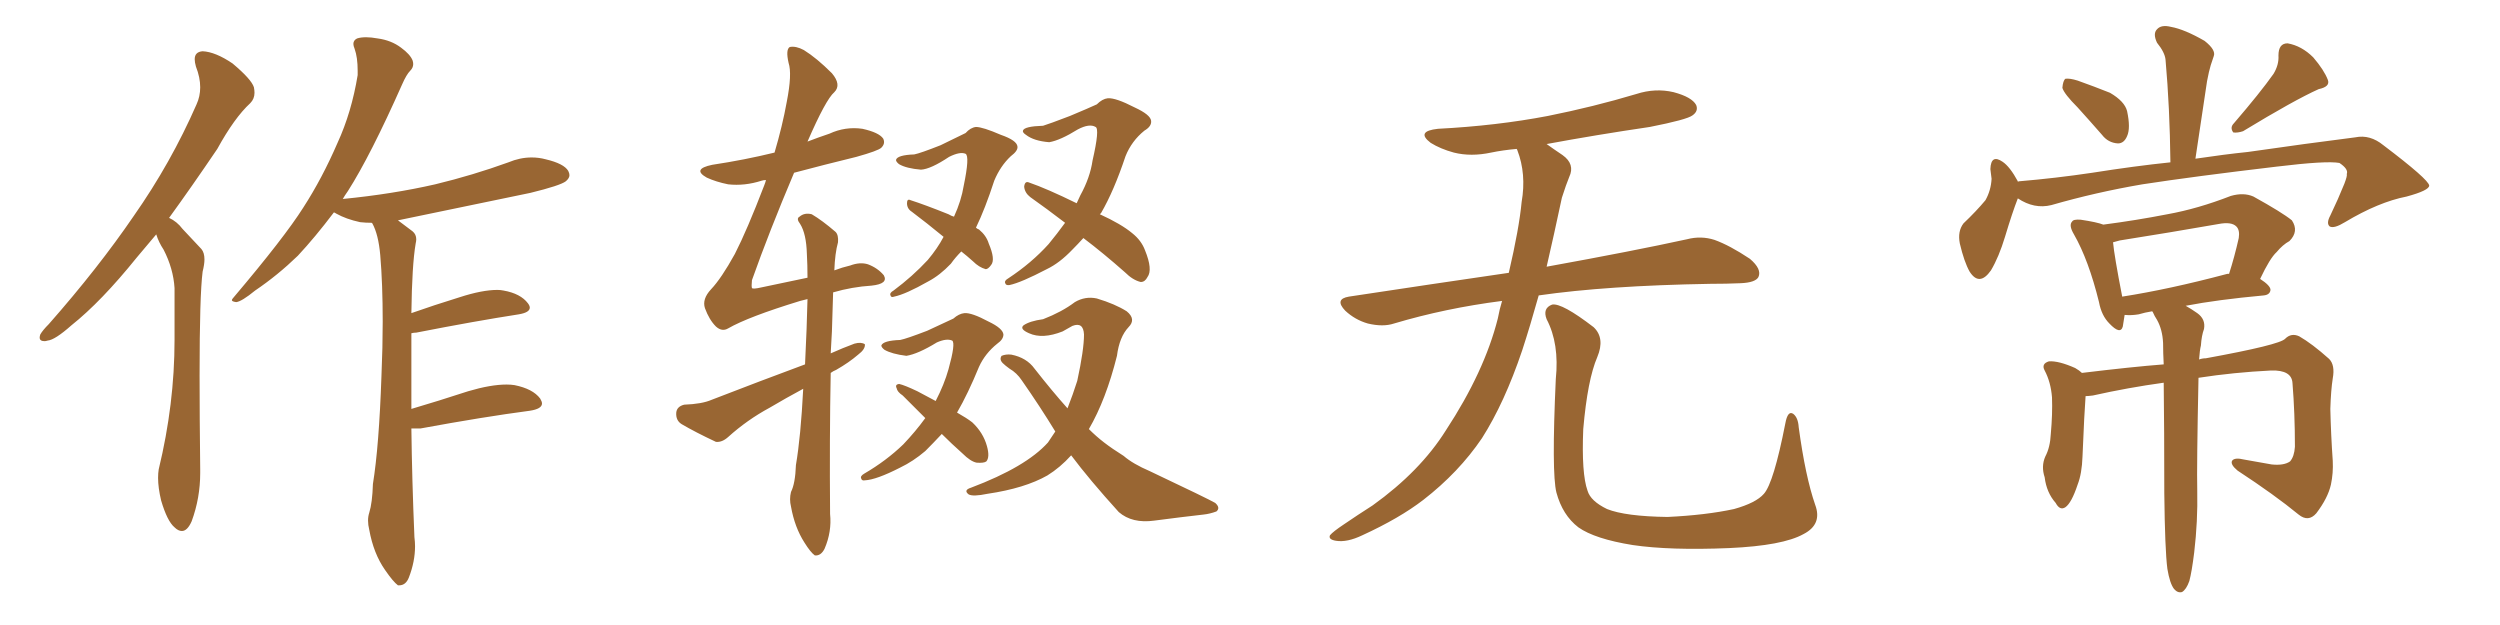 <svg xmlns="http://www.w3.org/2000/svg" xmlns:xlink="http://www.w3.org/1999/xlink" width="600" height="150"><path fill="#996633" padding="10" d="M37.50 56.25L37.50 56.25Q35.01 59.18 32.81 61.82L32.81 61.82Q24.32 72.36 17.14 78.08L17.14 78.08Q13.18 81.59 11.43 81.74L11.43 81.74Q10.99 81.88 10.69 81.88L10.69 81.88Q9.52 81.88 9.52 81.01L9.52 81.01Q9.52 80.71 9.67 80.27L9.67 80.27Q10.25 79.25 11.72 77.78L11.72 77.78Q23.58 64.31 32.08 51.86L32.08 51.86Q41.02 39.11 47.17 25.05L47.17 25.05Q48.05 23.14 48.05 20.95L48.05 20.95Q48.05 18.60 47.02 15.97L47.02 15.97Q46.73 14.94 46.73 14.21L46.73 14.21Q46.73 12.45 48.63 12.30L48.63 12.30Q51.71 12.45 55.81 15.23L55.81 15.23Q60.35 19.04 60.94 20.95L60.94 20.95Q61.08 21.68 61.08 22.27L61.08 22.27Q61.08 23.73 60.06 24.76L60.06 24.76Q56.25 28.27 52.15 35.74L52.15 35.74Q46.00 44.82 40.58 52.29L40.58 52.29Q42.48 53.17 43.80 54.93L43.80 54.93Q45.70 56.98 48.34 59.77L48.34 59.77Q49.07 60.64 49.07 62.26L49.07 62.26Q49.07 63.43 48.63 65.19L48.63 65.19Q47.90 70.90 47.90 90.09L47.90 90.09Q47.90 99.76 48.05 112.65L48.05 112.65L48.05 113.53Q48.05 119.53 46.00 125.10L46.00 125.10Q44.97 127.44 43.65 127.44L43.65 127.44Q42.77 127.44 41.89 126.56L41.89 126.56Q40.14 125.10 38.67 120.12L38.67 120.12Q37.94 117.04 37.94 114.70L37.94 114.70Q37.94 113.53 38.09 112.65L38.09 112.65Q41.89 96.97 41.89 81.59L41.89 81.59L41.89 69.14Q41.60 64.45 39.26 59.91L39.26 59.91Q38.09 58.15 37.50 56.25ZM100.93 102.83L100.93 102.83L98.73 102.83Q98.88 115.14 99.46 128.91L99.46 128.91Q99.61 130.08 99.61 131.10L99.61 131.10Q99.61 134.77 98.14 138.57L98.14 138.57Q97.41 140.48 95.80 140.48L95.80 140.48L95.51 140.48Q94.34 139.60 92.43 136.82L92.43 136.82Q89.65 132.86 88.62 127.15L88.62 127.15Q88.33 125.98 88.33 124.95L88.33 124.95Q88.33 123.93 88.62 123.05L88.62 123.05Q89.36 120.70 89.50 116.16L89.50 116.16Q90.97 107.08 91.55 90.23L91.55 90.23Q91.85 83.20 91.85 77.20L91.85 77.20Q91.85 68.12 91.26 61.23L91.26 61.23Q90.82 56.25 89.36 53.61L89.36 53.61L89.21 53.47Q87.74 53.47 86.43 53.32L86.43 53.32Q83.06 52.59 80.71 51.27L80.71 51.27Q80.27 50.98 80.13 50.98L80.13 50.98Q75.59 56.98 71.48 61.38L71.48 61.38Q66.65 66.06 61.23 69.73L61.23 69.73Q58.01 72.36 56.69 72.51L56.69 72.51Q55.66 72.36 55.66 72.07L55.66 72.07Q55.66 71.78 56.10 71.34L56.10 71.34Q68.26 56.98 72.80 49.80L72.80 49.80Q77.34 42.77 81.01 34.28L81.01 34.28Q84.38 26.95 85.84 18.02L85.84 18.02L85.84 16.99Q85.84 13.77 85.11 11.72L85.11 11.72Q84.81 10.99 84.81 10.55L84.81 10.55Q84.81 9.67 85.69 9.23L85.69 9.23Q86.57 8.94 87.89 8.94L87.89 8.94Q89.06 8.94 90.67 9.23L90.67 9.23Q93.90 9.67 96.24 11.43L96.24 11.43Q98.44 13.04 99.02 14.50L99.02 14.50Q99.17 14.94 99.17 15.38L99.17 15.38Q99.17 16.26 98.44 16.99L98.44 16.99Q97.56 17.87 96.53 20.21L96.53 20.21Q88.92 37.35 83.50 45.85L83.50 45.85Q82.76 46.88 82.18 47.90L82.18 47.90Q82.18 47.75 82.32 47.75L82.32 47.75Q94.19 46.58 104.44 44.24L104.44 44.24Q113.53 42.04 122.02 38.96L122.02 38.96Q124.80 37.79 127.59 37.79L127.59 37.79Q129.35 37.79 130.96 38.23L130.96 38.23Q135.35 39.26 136.38 41.02L136.38 41.02Q136.67 41.60 136.67 42.04L136.67 42.04Q136.67 42.77 135.79 43.51L135.79 43.51Q134.47 44.53 127.29 46.29L127.29 46.29Q111.04 49.66 95.51 52.88L95.51 52.88Q97.12 54.05 99.02 55.52L99.02 55.52Q99.90 56.25 99.90 57.42L99.90 57.42Q99.90 57.86 99.76 58.45L99.76 58.45Q98.88 63.57 98.73 75.15L98.73 75.15Q104.15 73.24 110.30 71.34L110.30 71.34Q115.72 69.58 119.38 69.58L119.38 69.58Q120.12 69.58 120.85 69.73L120.85 69.73Q124.95 70.46 126.71 72.80L126.71 72.80Q127.15 73.39 127.15 73.83L127.15 73.83Q127.15 75 124.51 75.44L124.51 75.44Q114.11 77.05 99.90 79.83L99.90 79.83Q99.32 79.83 98.73 79.98L98.73 79.98L98.73 98.14Q105.18 96.24 112.35 93.90L112.35 93.90Q117.77 92.29 121.58 92.29L121.58 92.29Q122.61 92.29 123.49 92.43L123.49 92.43Q127.88 93.31 129.64 95.65L129.64 95.65Q130.08 96.39 130.08 96.83L130.08 96.83Q130.08 98.14 127.15 98.58L127.15 98.58Q116.02 100.05 100.93 102.83ZM230.71 60.35L230.71 60.35Q229.25 61.82 228.22 63.28L228.22 63.28Q225.59 66.06 222.80 67.53L222.80 67.53Q217.38 70.61 214.60 71.19L214.60 71.19Q213.87 71.48 213.72 70.90L213.72 70.90Q213.43 70.31 214.45 69.73L214.45 69.73Q218.99 66.36 222.66 62.40L222.66 62.40Q225 59.62 226.46 56.84L226.46 56.84Q222.36 53.47 218.85 50.83L218.85 50.83Q217.68 50.10 217.68 48.78L217.68 48.78Q217.68 47.61 218.55 48.05L218.55 48.05Q221.78 49.07 227.64 51.42L227.64 51.42Q228.37 51.86 228.96 52.00L228.96 52.00Q230.71 48.19 231.30 44.53L231.30 44.53Q232.76 37.50 231.74 36.91L231.74 36.91Q230.42 36.33 227.78 37.65L227.78 37.65Q223.39 40.58 221.04 40.72L221.04 40.72Q217.53 40.43 215.77 39.40L215.77 39.40Q215.04 38.82 215.04 38.38L215.04 38.38Q215.33 37.21 219.43 37.06L219.43 37.06Q220.90 36.77 225.73 34.86L225.73 34.86Q229.98 32.81 231.74 31.93L231.74 31.93Q232.91 30.62 234.23 30.47L234.23 30.47Q235.84 30.47 240.23 32.37L240.23 32.37Q244.04 33.69 244.19 35.16L244.19 35.16Q244.34 36.18 242.58 37.50L242.58 37.50Q240.09 39.84 238.62 43.36L238.62 43.36Q236.43 50.10 234.23 54.64L234.23 54.64Q234.52 54.93 234.96 55.08L234.96 55.08Q236.72 56.54 237.30 58.45L237.30 58.45Q238.92 62.26 237.89 63.57L237.89 63.57Q237.16 64.60 236.57 64.60L236.57 64.60Q234.96 64.16 233.50 62.70L233.50 62.70Q232.03 61.38 230.71 60.35ZM260.01 57.13L260.01 57.13Q258.69 58.59 257.37 59.91L257.37 59.91Q254.30 63.13 251.22 64.60L251.22 64.60Q245.07 67.82 242.29 68.41L242.29 68.41Q241.41 68.55 241.26 67.97L241.26 67.97Q240.97 67.38 241.99 66.80L241.99 66.80Q247.56 63.13 251.66 58.59L251.66 58.59Q253.71 56.10 255.62 53.47L255.62 53.47Q251.22 50.10 247.27 47.31L247.27 47.31Q245.95 46.29 245.80 44.82L245.80 44.82Q245.95 43.36 246.97 43.80L246.97 43.80Q251.22 45.26 258.40 48.78L258.40 48.78Q258.84 47.75 259.28 46.88L259.28 46.88Q261.62 42.63 262.21 38.53L262.21 38.53Q263.96 30.91 262.94 30.47L262.94 30.47Q261.47 29.59 258.69 31.05L258.69 31.05Q254.44 33.69 251.81 34.13L251.81 34.13Q248.14 33.84 246.24 32.37L246.24 32.37Q245.36 31.79 245.51 31.35L245.51 31.35Q245.80 30.32 250.34 30.18L250.34 30.18Q251.81 29.74 256.79 27.83L256.79 27.83Q261.33 25.93 263.23 25.05L263.23 25.05Q264.55 23.73 265.87 23.58L265.87 23.58Q267.77 23.44 272.31 25.78L272.31 25.78Q276.12 27.54 276.27 29.00L276.27 29.00Q276.42 30.32 274.66 31.35L274.66 31.35Q271.58 33.84 270.12 37.50L270.12 37.50Q267.33 45.85 264.26 51.12L264.26 51.12Q264.11 51.27 263.96 51.42L263.96 51.42Q269.09 53.76 271.73 55.96L271.73 55.96Q273.93 57.71 274.80 60.06L274.80 60.06Q276.71 64.75 275.39 66.50L275.39 66.50Q274.80 67.68 273.78 67.68L273.78 67.68Q271.88 67.24 269.97 65.33L269.97 65.33Q264.84 60.79 260.01 57.13ZM226.03 104.15L226.03 104.15Q223.97 106.35 222.07 108.25L222.07 108.25Q219.14 110.74 216.06 112.21L216.06 112.21Q210.35 115.14 207.57 115.28L207.57 115.28Q206.84 115.43 206.69 114.84L206.69 114.84Q206.40 114.26 207.42 113.67L207.42 113.67Q212.70 110.60 216.80 106.64L216.80 106.64Q219.73 103.56 222.07 100.34L222.07 100.34Q219.43 97.71 216.65 94.92L216.65 94.92Q215.33 94.04 215.19 93.16L215.19 93.16Q214.75 92.29 215.77 92.14L215.77 92.14Q217.09 92.43 220.17 93.90L220.17 93.90Q222.66 95.21 224.56 96.24L224.56 96.24Q226.61 92.29 227.64 88.62L227.64 88.62Q229.39 82.32 228.52 81.74L228.52 81.74Q227.20 81.15 224.85 82.18L224.85 82.18Q220.31 84.96 217.53 85.40L217.53 85.40Q214.01 84.96 212.26 83.94L212.26 83.94Q211.52 83.35 211.52 82.91L211.52 82.91Q211.96 81.74 216.06 81.59L216.06 81.59Q217.53 81.30 222.51 79.39L222.51 79.39Q226.90 77.34 228.81 76.46L228.81 76.46Q230.13 75.29 231.45 75.15L231.45 75.15Q233.20 75 237.30 77.20L237.30 77.20Q240.67 78.81 240.82 80.27L240.82 80.27Q240.82 81.45 239.36 82.47L239.36 82.47Q236.43 84.81 234.96 88.04L234.96 88.04Q232.32 94.48 229.69 99.02L229.69 99.02Q232.03 100.34 233.35 101.37L233.35 101.37Q235.99 103.86 236.87 107.08L236.87 107.08Q237.60 109.72 236.72 110.74L236.72 110.74Q236.13 111.18 234.38 111.04L234.38 111.04Q232.91 110.74 231.01 108.84L231.01 108.84Q228.37 106.49 226.03 104.15ZM257.08 109.28L257.08 109.28Q254.44 112.21 251.37 114.11L251.37 114.11Q245.95 117.19 237.01 118.51L237.01 118.51Q233.50 119.24 232.47 118.65L232.47 118.65Q231.15 117.63 233.06 117.04L233.06 117.04Q246.24 112.06 251.51 106.20L251.51 106.20Q252.39 104.88 253.27 103.56L253.27 103.56Q249.61 97.56 245.21 91.26L245.21 91.26Q244.04 89.50 242.29 88.48L242.29 88.48Q241.26 87.74 240.67 87.16L240.67 87.16Q239.79 86.28 240.38 85.40L240.38 85.40Q241.41 84.96 242.72 85.11L242.72 85.11Q246.39 85.84 248.29 88.48L248.29 88.48Q252.54 93.90 256.20 98.00L256.20 98.00Q257.52 94.63 258.54 91.41L258.54 91.41Q260.16 83.94 260.16 80.27L260.16 80.27Q260.01 77.20 257.37 78.22L257.37 78.22Q256.05 78.96 255.03 79.54L255.03 79.54Q250.20 81.45 246.97 79.98L246.97 79.98Q244.63 78.96 245.65 78.08L245.65 78.08Q247.12 77.05 250.34 76.61L250.34 76.61Q254.88 74.85 257.96 72.51L257.96 72.51Q260.45 71.04 263.23 71.63L263.23 71.63Q267.63 72.95 270.41 74.71L270.41 74.71Q272.75 76.61 270.85 78.52L270.85 78.52Q268.65 80.86 268.07 85.40L268.07 85.40Q265.43 95.95 261.33 102.98L261.33 102.98Q263.09 104.74 264.99 106.20L264.99 106.20Q266.89 107.67 269.68 109.42L269.68 109.42Q271.88 111.33 275.98 113.09L275.98 113.09Q289.89 119.68 291.65 120.70L291.65 120.70Q292.97 121.88 291.94 122.75L291.94 122.75Q290.33 123.34 288.87 123.49L288.87 123.49Q283.74 124.07 277.00 124.95L277.00 124.95Q271.73 125.68 268.51 122.90L268.51 122.90Q261.47 115.14 257.08 109.28ZM192.77 93.31L192.77 93.31L192.77 93.31Q188.67 95.51 184.72 97.85L184.72 97.85Q179.30 100.78 174.76 104.88L174.76 104.88Q173.29 106.20 171.83 106.05L171.83 106.05Q166.85 103.71 163.62 101.81L163.62 101.81Q162.16 100.93 162.30 99.02L162.30 99.02Q162.45 97.56 164.21 97.12L164.21 97.12Q168.46 96.97 170.80 95.95L170.80 95.95Q182.52 91.41 193.21 87.45L193.21 87.45Q193.65 78.52 193.80 71.78L193.80 71.78Q192.63 72.07 192.04 72.22L192.04 72.22Q179.59 76.03 174.76 78.81L174.76 78.81Q173.29 79.69 171.83 78.37L171.83 78.37Q170.21 76.76 169.19 73.97L169.19 73.97Q168.46 71.78 170.65 69.43L170.65 69.43Q173.14 66.80 176.37 60.94L176.37 60.94Q179.30 55.22 183.40 44.53L183.40 44.53Q183.69 43.80 183.84 43.21L183.84 43.21Q183.25 43.21 182.81 43.36L182.81 43.36Q178.71 44.68 174.76 44.24L174.76 44.24Q171.83 43.65 169.63 42.63L169.63 42.63Q165.97 40.58 170.95 39.55L170.95 39.55Q178.71 38.38 185.89 36.62L185.89 36.62Q187.79 30.18 188.82 24.46L188.82 24.46Q190.14 17.72 189.26 15.09L189.26 15.09Q188.53 11.87 189.55 11.28L189.55 11.28Q191.02 10.99 192.92 12.01L192.92 12.01Q196.00 13.92 199.66 17.58L199.66 17.58Q202.00 20.36 200.24 22.12L200.24 22.12Q198.19 23.88 193.80 33.98L193.80 33.98Q196.44 32.96 199.07 32.08L199.07 32.08Q202.88 30.32 206.98 30.91L206.98 30.91Q210.94 31.79 211.96 33.25L211.96 33.25Q212.55 34.42 211.52 35.45L211.52 35.45Q210.79 36.18 205.52 37.65L205.52 37.65Q197.75 39.55 190.58 41.46L190.58 41.46Q184.57 55.66 180.47 67.24L180.47 67.24Q180.32 68.70 180.47 69.14L180.47 69.14Q180.76 69.43 182.67 68.99L182.67 68.99Q188.82 67.68 193.80 66.65L193.80 66.65Q193.80 63.57 193.65 60.94L193.65 60.94Q193.51 56.10 192.04 53.76L192.04 53.76Q191.02 52.44 191.89 52.00L191.89 52.00Q193.07 50.98 194.82 51.42L194.82 51.42Q197.31 52.88 200.54 55.66L200.54 55.66Q201.27 56.40 201.12 58.15L201.12 58.15Q200.39 60.79 200.24 64.89L200.24 64.89Q202.15 64.16 204.05 63.72L204.05 63.72Q206.40 62.84 208.30 63.43L208.30 63.43Q210.64 64.31 212.11 66.06L212.11 66.06Q213.28 68.12 209.18 68.55L209.18 68.55Q204.49 68.85 199.95 70.17L199.95 70.17Q199.80 74.27 199.66 79.54L199.66 79.54Q199.51 82.03 199.37 84.81L199.37 84.81Q202.29 83.50 205.08 82.47L205.08 82.47Q206.69 82.03 207.57 82.62L207.57 82.62Q207.71 83.79 205.96 85.11L205.96 85.11Q203.76 87.01 200.68 88.77L200.68 88.77Q199.95 89.06 199.37 89.50L199.37 89.50Q199.07 105.18 199.22 123.34L199.22 123.34Q199.66 127.59 197.90 131.69L197.90 131.69Q197.02 133.45 195.56 133.30L195.56 133.30Q194.53 132.57 193.07 130.22L193.07 130.22Q190.72 126.56 189.84 121.58L189.84 121.58Q189.40 119.82 189.84 118.07L189.84 118.07Q190.87 116.02 191.02 111.62L191.02 111.62Q192.19 104.74 192.77 93.31ZM360.50 72.22L360.50 72.22Q346.88 73.97 334.57 77.64L334.57 77.64Q331.93 78.52 328.27 77.64L328.27 77.64Q325.20 76.76 322.85 74.56L322.85 74.56Q320.21 71.78 323.73 71.19L323.73 71.19Q343.95 68.12 362.11 65.48L362.11 65.48Q364.60 54.79 365.19 48.49L365.19 48.49Q366.36 41.75 364.16 36.04L364.16 36.04Q364.01 35.74 364.01 35.74L364.01 35.74Q360.64 36.04 357.86 36.62L357.86 36.62Q353.03 37.65 348.93 36.62L348.93 36.62Q345.70 35.74 343.36 34.28L343.36 34.28Q339.70 31.49 345.12 30.91L345.12 30.91Q359.18 30.18 371.48 27.83L371.48 27.83Q382.47 25.63 392.72 22.56L392.72 22.56Q397.27 21.09 401.66 22.12L401.66 22.12Q406.05 23.29 407.08 25.20L407.08 25.20Q407.67 26.66 406.20 27.69L406.20 27.69Q404.88 28.71 395.95 30.47L395.95 30.47Q383.06 32.37 371.19 34.57L371.19 34.57Q372.80 35.74 375 37.21L375 37.21Q378.08 39.40 376.61 42.48L376.61 42.48Q375.88 44.24 374.85 47.46L374.85 47.46Q372.95 56.40 371.19 64.01L371.19 64.01Q392.14 60.21 404.88 57.42L404.88 57.42Q408.25 56.54 411.47 57.57L411.47 57.57Q415.14 58.89 419.97 62.11L419.97 62.11Q422.90 64.60 422.02 66.50L422.02 66.50Q421.29 67.82 417.77 67.97L417.77 67.97Q414.40 68.12 410.45 68.12L410.45 68.12Q385.55 68.55 369.29 70.90L369.29 70.90Q367.24 78.22 365.33 84.08L365.33 84.08Q361.08 96.68 355.66 105.18L355.66 105.18Q350.10 113.38 341.60 119.97L341.60 119.97Q335.89 124.37 326.95 128.47L326.95 128.47Q323.29 130.22 320.65 129.79L320.65 129.79Q318.75 129.49 319.19 128.47L319.19 128.47Q319.92 127.59 322.56 125.83L322.56 125.83Q325.78 123.63 329.44 121.29L329.44 121.29Q340.87 113.09 347.02 103.27L347.02 103.27Q356.25 89.21 359.47 76.46L359.47 76.46Q359.91 74.12 360.50 72.22ZM435.64 121.14L435.64 121.14L435.64 121.14Q437.40 125.83 432.86 128.17L432.86 128.17Q427.88 130.96 414.99 131.54L414.99 131.54Q400.78 132.13 391.85 130.81L391.85 130.81Q382.76 129.35 378.81 126.56L378.81 126.56Q375 123.63 373.54 118.21L373.54 118.21Q372.36 113.53 373.39 90.97L373.39 90.97Q374.27 82.47 371.19 76.61L371.19 76.61Q370.17 73.97 372.51 73.10L372.51 73.10Q374.85 72.66 382.47 78.52L382.47 78.52Q385.25 81.15 383.35 85.69L383.35 85.69Q381.01 91.11 379.98 102.98L379.98 102.98Q379.54 113.67 381.01 117.77L381.01 117.77Q381.74 120.26 385.69 122.17L385.69 122.17Q390.09 123.93 400.20 124.07L400.20 124.07Q409.42 123.63 416.16 122.17L416.16 122.17Q421.44 120.70 423.34 118.51L423.34 118.51Q425.68 115.87 428.47 101.66L428.47 101.66Q429.05 98.44 430.37 99.32L430.37 99.32Q431.54 100.20 431.69 102.54L431.69 102.54Q433.30 114.40 435.64 121.14ZM498.63 25.78L498.63 25.78Q495.41 22.56 494.97 21.09L494.97 21.09Q495.12 19.34 495.70 18.90L495.70 18.90Q496.73 18.75 498.63 19.34L498.63 19.34Q502.73 20.80 506.40 22.27L506.40 22.27Q509.91 24.32 510.50 26.66L510.50 26.66Q511.38 30.76 510.50 32.67L510.50 32.67Q509.77 34.42 508.30 34.42L508.30 34.42Q505.96 34.28 504.49 32.37L504.49 32.37Q501.42 28.86 498.63 25.78ZM545.65 17.72L545.65 17.72Q546.97 15.53 546.83 13.33L546.83 13.33Q546.83 10.40 549.02 10.40L549.02 10.40Q552.39 10.99 555.18 13.77L555.18 13.77Q557.81 16.85 558.69 19.19L558.69 19.19Q559.28 20.80 556.49 21.39L556.49 21.39Q550.63 24.02 538.33 31.49L538.33 31.49Q537.01 31.93 535.99 31.79L535.99 31.79Q535.11 30.62 536.13 29.59L536.13 29.59Q542.43 22.27 545.65 17.72ZM484.28 47.61L484.28 47.61Q482.96 50.98 481.20 56.84L481.20 56.84Q479.74 61.67 477.83 64.89L477.83 64.89Q475.05 68.85 472.71 65.19L472.71 65.19Q471.39 62.84 470.36 58.45L470.36 58.45Q469.78 55.52 471.24 53.61L471.24 53.61Q474.32 50.68 476.51 48.05L476.51 48.05Q477.83 45.70 477.98 42.92L477.98 42.92Q477.83 41.60 477.69 40.58L477.69 40.58Q477.83 36.91 480.62 38.82L480.62 38.82Q482.37 39.99 484.28 43.51L484.28 43.51Q484.28 43.51 484.28 43.65L484.28 43.65Q484.42 43.51 484.57 43.51L484.57 43.51Q493.36 42.77 502.15 41.46L502.15 41.46Q512.40 39.84 520.90 38.96L520.90 38.96Q520.75 25.78 519.73 14.36L519.73 14.36Q519.58 12.60 517.68 10.25L517.68 10.25Q516.65 8.06 517.68 7.03L517.68 7.03Q518.70 5.86 521.04 6.45L521.04 6.45Q524.27 7.03 529.10 9.81L529.10 9.81Q531.88 12.01 531.30 13.48L531.30 13.48Q531.01 14.36 530.57 15.67L530.57 15.67Q530.13 17.14 529.69 19.48L529.69 19.48Q528.37 28.27 526.90 38.09L526.90 38.09Q533.79 37.06 539.50 36.47L539.50 36.47Q553.71 34.42 565.28 32.96L565.28 32.96Q568.80 32.23 572.02 34.86L572.02 34.86Q582.86 43.07 583.01 44.53L583.01 44.53Q583.01 45.70 577.59 47.17L577.59 47.17Q570.85 48.49 562.79 53.32L562.79 53.32Q560.16 54.93 559.13 54.35L559.13 54.35Q558.25 53.61 559.28 51.71L559.28 51.71Q561.18 47.75 562.65 44.09L562.65 44.09Q563.38 42.19 563.23 41.75L563.23 41.75Q563.67 40.58 561.47 39.11L561.47 39.11Q558.40 38.53 546.39 39.99L546.39 39.99Q526.61 42.33 514.16 44.24L514.16 44.24Q503.03 46.14 492.33 49.22L492.33 49.22Q488.23 50.24 484.28 47.61ZM520.17 136.52L520.17 136.52Q519.58 131.98 519.43 118.36L519.43 118.36Q519.43 102.98 519.29 91.85L519.29 91.85Q510.79 93.02 502.29 94.92L502.29 94.92Q501.12 95.07 500.54 95.07L500.54 95.07Q500.24 98.88 499.80 109.57L499.80 109.57Q499.66 113.67 498.63 116.31L498.63 116.31Q497.17 120.70 495.70 121.73L495.70 121.73Q494.38 122.61 493.36 120.70L493.36 120.70Q491.16 118.21 490.72 114.55L490.72 114.55Q489.84 111.91 490.87 109.57L490.87 109.57Q492.04 107.37 492.19 104.15L492.19 104.15Q492.63 99.32 492.48 95.36L492.48 95.36Q492.19 91.70 490.72 88.92L490.72 88.92Q489.84 87.30 491.75 86.72L491.75 86.72Q494.09 86.57 498.05 88.33L498.05 88.33Q499.07 88.92 499.66 89.50L499.66 89.50Q511.67 88.04 519.29 87.45L519.29 87.45Q519.14 84.67 519.14 82.32L519.14 82.32Q518.99 79.10 517.68 76.76L517.68 76.76Q517.09 75.88 516.65 74.85L516.65 74.85Q516.50 74.71 516.50 74.71L516.50 74.71Q514.75 75 513.28 75.44L513.28 75.44Q511.52 75.73 510.06 75.59L510.06 75.59Q510.06 75.59 509.91 75.59L509.91 75.59Q509.62 77.34 509.47 78.37L509.47 78.37Q508.89 80.42 506.25 77.64L506.25 77.64Q504.35 75.73 503.76 72.51L503.76 72.51Q501.27 62.40 497.75 56.25L497.75 56.25Q496.44 54.05 497.31 53.17L497.31 53.17Q497.61 52.59 499.37 52.73L499.37 52.73Q503.32 53.32 504.79 53.91L504.79 53.91Q512.70 52.88 520.17 51.42L520.17 51.42Q527.49 50.10 535.40 47.02L535.40 47.02Q538.48 46.14 540.82 47.17L540.82 47.17Q547.71 50.98 550.05 52.88L550.05 52.88Q551.81 55.52 549.46 57.86L549.46 57.86Q547.85 58.74 546.39 60.50L546.39 60.50Q544.78 61.96 542.43 66.94L542.43 66.94Q544.92 68.55 544.92 69.58L544.92 69.58Q544.78 70.75 543.31 70.90L543.31 70.90Q532.18 71.92 524.56 73.39L524.56 73.39Q525.88 74.12 527.34 75.15L527.34 75.15Q529.39 76.61 528.96 78.96L528.96 78.96Q528.37 80.57 528.22 82.91L528.22 82.91Q527.93 84.08 527.78 86.28L527.78 86.28Q528.52 85.99 529.39 85.99L529.39 85.99Q547.12 82.76 548.44 81.30L548.44 81.30Q549.90 79.83 551.81 80.71L551.81 80.71Q554.88 82.47 558.98 86.13L558.98 86.13Q560.45 87.60 559.86 90.82L559.86 90.82Q559.42 93.60 559.28 98.14L559.28 98.14Q559.42 104.30 559.86 110.60L559.86 110.60Q560.01 113.53 559.42 116.31L559.42 116.31Q558.69 119.53 555.91 123.19L555.91 123.19Q554.00 125.39 551.66 123.49L551.66 123.49Q545.95 118.80 537.01 112.94L537.01 112.94Q535.25 111.47 535.69 110.60L535.69 110.60Q536.28 109.72 538.62 110.30L538.62 110.30Q541.99 110.89 545.21 111.47L545.21 111.47Q548.14 111.77 549.61 110.74L549.61 110.74Q550.63 109.57 550.78 107.23L550.78 107.23Q550.78 99.17 550.20 91.99L550.20 91.99Q550.05 88.77 545.07 88.92L545.07 88.92Q536.13 89.36 527.64 90.67L527.64 90.67Q527.20 111.91 527.34 117.77L527.34 117.77Q527.49 125.10 526.61 132.57L526.61 132.57Q526.03 137.26 525.44 139.45L525.44 139.45Q524.71 141.50 523.68 142.09L523.68 142.09Q522.66 142.38 521.78 141.36L521.78 141.36Q520.75 140.04 520.17 136.52ZM534.38 65.77L534.38 65.77L534.38 65.77Q534.81 65.63 534.96 65.77L534.96 65.77Q536.28 61.67 537.30 57.13L537.30 57.13Q537.60 55.22 536.72 54.35L536.72 54.35Q535.55 53.17 532.47 53.76L532.47 53.76Q520.75 55.81 508.74 57.71L508.74 57.71Q507.71 58.01 507.13 58.15L507.13 58.15Q507.42 61.38 509.33 71.19L509.33 71.19Q520.61 69.43 534.38 65.77Z"/></svg>